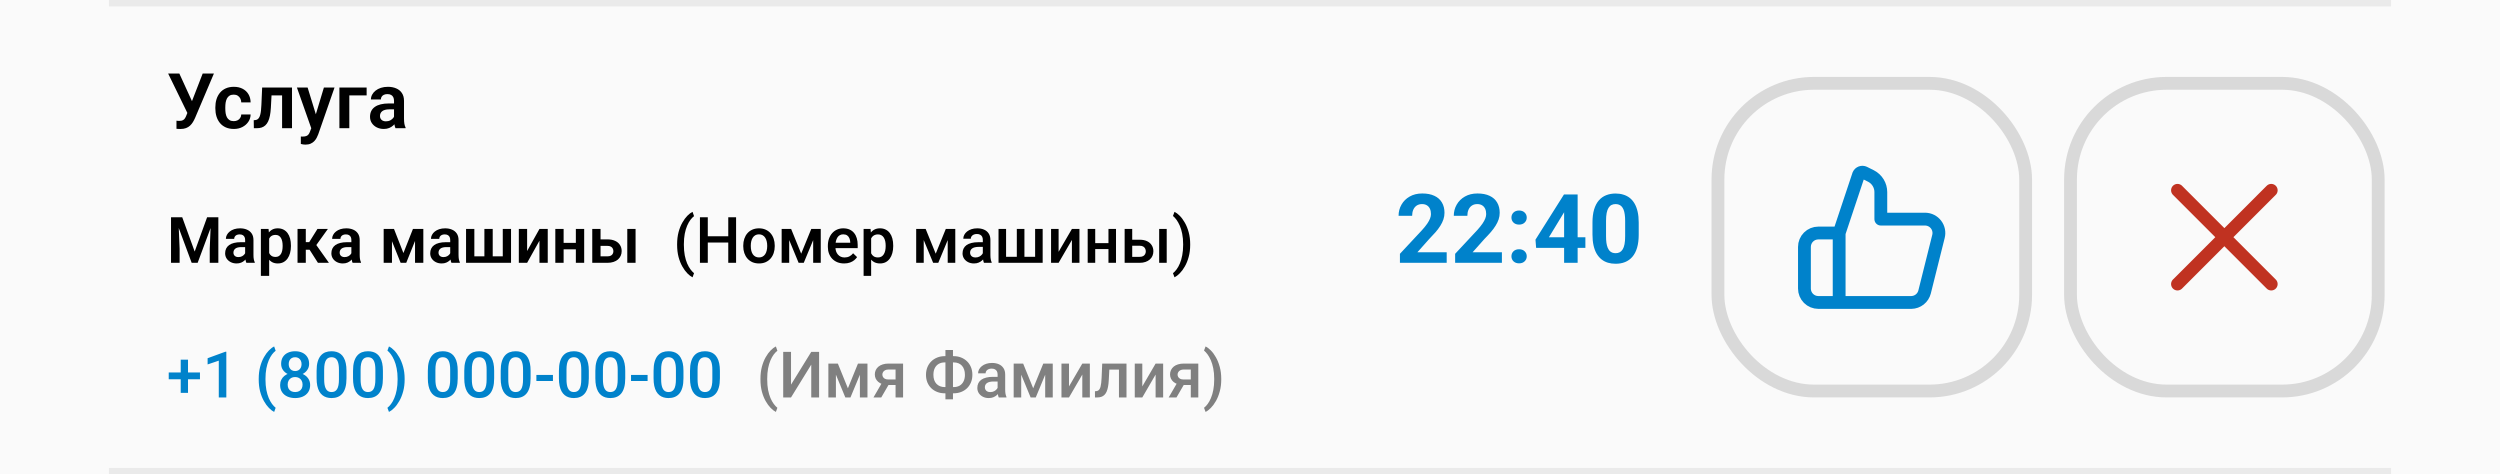 <?xml version="1.0" encoding="UTF-8"?> <svg xmlns="http://www.w3.org/2000/svg" width="390" height="74" viewBox="0 0 390 74" fill="none"> <rect width="390" height="74" fill="#1E1E1E"></rect> <g clip-path="url(#clip0_0_1)"> <rect width="390" height="844" transform="translate(0 -295)" fill="white"></rect> <rect width="390" height="74" fill="#FAFAFA"></rect> <path d="M29.486 16.971L31.619 11.469H33.371L30.43 18.4C30.332 18.623 30.221 18.838 30.096 19.045C29.971 19.252 29.82 19.438 29.645 19.602C29.473 19.762 29.264 19.889 29.018 19.982C28.775 20.076 28.482 20.123 28.139 20.123C28.049 20.123 27.941 20.119 27.816 20.111C27.691 20.107 27.596 20.102 27.529 20.094V18.828C27.576 18.84 27.652 18.848 27.758 18.852C27.867 18.855 27.945 18.857 27.992 18.857C28.219 18.857 28.398 18.822 28.531 18.752C28.668 18.678 28.775 18.578 28.854 18.453C28.936 18.324 29.008 18.178 29.07 18.014L29.486 16.971ZM27.975 11.469L30.02 15.94L30.5 17.68L29.275 17.715L26.229 11.469H27.975ZM36.471 18.898C36.69 18.898 36.885 18.855 37.057 18.77C37.228 18.684 37.365 18.562 37.467 18.406C37.572 18.25 37.629 18.068 37.637 17.861H39.096C39.088 18.291 38.967 18.676 38.732 19.016C38.498 19.355 38.185 19.625 37.795 19.824C37.408 20.02 36.975 20.117 36.494 20.117C36.006 20.117 35.58 20.035 35.217 19.871C34.853 19.707 34.551 19.479 34.309 19.186C34.07 18.893 33.891 18.553 33.77 18.166C33.652 17.779 33.594 17.365 33.594 16.924V16.736C33.594 16.295 33.652 15.881 33.77 15.494C33.891 15.107 34.07 14.768 34.309 14.475C34.551 14.182 34.853 13.953 35.217 13.789C35.58 13.625 36.004 13.543 36.488 13.543C37 13.543 37.449 13.643 37.836 13.842C38.227 14.041 38.531 14.322 38.75 14.685C38.973 15.049 39.088 15.477 39.096 15.969H37.637C37.629 15.742 37.578 15.539 37.484 15.359C37.391 15.18 37.258 15.035 37.086 14.926C36.914 14.816 36.705 14.762 36.459 14.762C36.197 14.762 35.978 14.816 35.803 14.926C35.631 15.035 35.496 15.185 35.398 15.377C35.305 15.565 35.238 15.775 35.199 16.01C35.164 16.24 35.147 16.482 35.147 16.736V16.924C35.147 17.182 35.164 17.428 35.199 17.662C35.238 17.896 35.305 18.107 35.398 18.295C35.496 18.479 35.631 18.625 35.803 18.734C35.978 18.844 36.201 18.898 36.471 18.898ZM44.387 13.66V14.885H41.281V13.66H44.387ZM45.553 13.66V20H44.006V13.66H45.553ZM40.895 13.66H42.424L42.254 16.824C42.227 17.289 42.178 17.697 42.107 18.049C42.037 18.396 41.943 18.695 41.826 18.945C41.709 19.191 41.566 19.393 41.398 19.549C41.23 19.705 41.035 19.82 40.812 19.895C40.594 19.965 40.348 20 40.074 20H39.6L39.582 18.752L39.805 18.734C39.941 18.723 40.059 18.686 40.156 18.623C40.258 18.561 40.344 18.471 40.414 18.354C40.488 18.236 40.549 18.086 40.596 17.902C40.647 17.715 40.685 17.496 40.713 17.246C40.744 16.992 40.766 16.699 40.777 16.367L40.895 13.66ZM48.828 19.297L50.527 13.66H52.185L49.643 20.961C49.584 21.117 49.508 21.287 49.414 21.471C49.324 21.654 49.203 21.828 49.051 21.992C48.898 22.16 48.707 22.297 48.477 22.402C48.25 22.508 47.975 22.561 47.65 22.561C47.51 22.561 47.385 22.551 47.275 22.531C47.166 22.512 47.051 22.486 46.93 22.455V21.295C46.969 21.299 47.014 21.301 47.065 21.301C47.119 21.305 47.166 21.307 47.205 21.307C47.432 21.307 47.619 21.279 47.768 21.225C47.916 21.174 48.035 21.09 48.125 20.973C48.219 20.859 48.297 20.711 48.359 20.527L48.828 19.297ZM47.99 13.66L49.426 18.33L49.678 19.965L48.611 20.158L46.32 13.66H47.99ZM57.195 13.66V14.885H54.494V20H52.947V13.66H57.195ZM61.467 18.652V15.729C61.467 15.514 61.43 15.328 61.355 15.172C61.281 15.016 61.168 14.895 61.016 14.809C60.863 14.723 60.67 14.68 60.435 14.68C60.228 14.68 60.047 14.715 59.891 14.785C59.738 14.855 59.621 14.955 59.539 15.084C59.457 15.209 59.416 15.354 59.416 15.518H57.863C57.863 15.256 57.926 15.008 58.051 14.773C58.176 14.535 58.353 14.324 58.584 14.141C58.818 13.953 59.098 13.807 59.422 13.701C59.75 13.596 60.117 13.543 60.523 13.543C61.004 13.543 61.432 13.625 61.807 13.789C62.185 13.949 62.482 14.191 62.697 14.516C62.916 14.84 63.025 15.248 63.025 15.74V18.506C63.025 18.822 63.045 19.094 63.084 19.32C63.127 19.543 63.19 19.736 63.272 19.9V20H61.695C61.621 19.84 61.565 19.637 61.525 19.391C61.486 19.141 61.467 18.895 61.467 18.652ZM61.684 16.139L61.695 17.059H60.717C60.475 17.059 60.262 17.084 60.078 17.135C59.895 17.182 59.744 17.252 59.627 17.346C59.51 17.436 59.422 17.545 59.363 17.674C59.305 17.799 59.275 17.941 59.275 18.102C59.275 18.258 59.31 18.398 59.381 18.523C59.455 18.648 59.56 18.748 59.697 18.822C59.838 18.893 60.002 18.928 60.19 18.928C60.463 18.928 60.701 18.873 60.904 18.764C61.107 18.65 61.266 18.514 61.379 18.354C61.492 18.193 61.553 18.041 61.56 17.896L62.006 18.564C61.951 18.725 61.869 18.895 61.76 19.074C61.65 19.254 61.51 19.422 61.338 19.578C61.166 19.734 60.959 19.863 60.717 19.965C60.475 20.066 60.193 20.117 59.873 20.117C59.463 20.117 59.096 20.035 58.772 19.871C58.447 19.707 58.191 19.482 58.004 19.197C57.816 18.912 57.723 18.588 57.723 18.225C57.723 17.889 57.785 17.592 57.91 17.334C58.035 17.076 58.221 16.859 58.467 16.684C58.713 16.504 59.018 16.369 59.381 16.279C59.748 16.186 60.168 16.139 60.641 16.139H61.684Z" fill="black"></path> <path d="M31.195 58.103V59.163H26.322V58.103H31.195ZM29.33 56.111V61.287H28.192V56.111H29.33ZM35.307 54.866V62H34.13V56.263L32.387 56.853V55.882L35.165 54.866H35.307ZM40.36 59.192V59.109C40.36 58.413 40.435 57.781 40.585 57.215C40.738 56.645 40.937 56.147 41.181 55.721C41.425 55.291 41.685 54.936 41.962 54.656C42.242 54.373 42.51 54.17 42.768 54.046L43.002 54.72C42.813 54.86 42.624 55.053 42.435 55.301C42.25 55.548 42.079 55.852 41.923 56.214C41.77 56.572 41.646 56.992 41.552 57.474C41.461 57.952 41.415 58.494 41.415 59.1V59.202C41.415 59.808 41.461 60.351 41.552 60.833C41.646 61.312 41.77 61.731 41.923 62.093C42.079 62.454 42.25 62.76 42.435 63.011C42.624 63.265 42.813 63.467 43.002 63.616L42.768 64.261C42.51 64.134 42.242 63.929 41.962 63.645C41.685 63.366 41.425 63.011 41.181 62.581C40.937 62.155 40.738 61.658 40.585 61.092C40.435 60.522 40.36 59.889 40.36 59.192ZM48.383 60.062C48.383 60.504 48.28 60.877 48.075 61.18C47.87 61.482 47.59 61.712 47.235 61.868C46.884 62.021 46.487 62.098 46.044 62.098C45.601 62.098 45.203 62.021 44.848 61.868C44.493 61.712 44.213 61.482 44.008 61.18C43.803 60.877 43.7 60.504 43.7 60.062C43.7 59.769 43.757 59.503 43.871 59.266C43.985 59.025 44.146 58.818 44.355 58.645C44.566 58.47 44.813 58.335 45.097 58.24C45.383 58.146 45.696 58.099 46.034 58.099C46.483 58.099 46.885 58.182 47.24 58.348C47.595 58.514 47.873 58.743 48.075 59.036C48.28 59.329 48.383 59.671 48.383 60.062ZM47.201 60.003C47.201 59.765 47.152 59.557 47.055 59.378C46.957 59.199 46.82 59.06 46.645 58.963C46.469 58.865 46.265 58.816 46.034 58.816C45.8 58.816 45.596 58.865 45.424 58.963C45.251 59.06 45.116 59.199 45.019 59.378C44.924 59.557 44.877 59.765 44.877 60.003C44.877 60.244 44.924 60.452 45.019 60.628C45.113 60.8 45.248 60.932 45.424 61.023C45.6 61.115 45.806 61.16 46.044 61.16C46.282 61.16 46.487 61.115 46.659 61.023C46.832 60.932 46.965 60.8 47.06 60.628C47.154 60.452 47.201 60.244 47.201 60.003ZM48.222 56.761C48.222 57.116 48.127 57.431 47.938 57.708C47.753 57.985 47.496 58.203 47.167 58.362C46.838 58.519 46.464 58.597 46.044 58.597C45.621 58.597 45.243 58.519 44.911 58.362C44.582 58.203 44.324 57.985 44.135 57.708C43.949 57.431 43.856 57.116 43.856 56.761C43.856 56.338 43.949 55.981 44.135 55.691C44.324 55.398 44.582 55.175 44.911 55.023C45.24 54.87 45.616 54.793 46.039 54.793C46.462 54.793 46.838 54.87 47.167 55.023C47.496 55.175 47.753 55.398 47.938 55.691C48.127 55.981 48.222 56.338 48.222 56.761ZM47.045 56.8C47.045 56.588 47.003 56.403 46.918 56.243C46.837 56.08 46.721 55.953 46.571 55.862C46.422 55.771 46.244 55.726 46.039 55.726C45.834 55.726 45.657 55.77 45.507 55.857C45.357 55.945 45.242 56.069 45.16 56.228C45.079 56.388 45.038 56.578 45.038 56.8C45.038 57.018 45.079 57.208 45.16 57.371C45.242 57.531 45.357 57.656 45.507 57.747C45.66 57.838 45.839 57.884 46.044 57.884C46.249 57.884 46.426 57.838 46.576 57.747C46.726 57.656 46.842 57.531 46.923 57.371C47.004 57.208 47.045 57.018 47.045 56.8ZM54.052 57.85V59.012C54.052 59.568 53.996 60.044 53.886 60.438C53.778 60.828 53.622 61.145 53.417 61.39C53.212 61.634 52.966 61.813 52.68 61.927C52.397 62.041 52.079 62.098 51.727 62.098C51.448 62.098 51.187 62.062 50.946 61.99C50.709 61.919 50.494 61.806 50.302 61.653C50.11 61.5 49.945 61.303 49.809 61.062C49.675 60.818 49.571 60.527 49.496 60.188C49.425 59.85 49.389 59.458 49.389 59.012V57.85C49.389 57.29 49.444 56.818 49.555 56.434C49.665 56.046 49.823 55.732 50.028 55.491C50.233 55.247 50.477 55.07 50.761 54.959C51.047 54.848 51.366 54.793 51.718 54.793C52.001 54.793 52.261 54.829 52.499 54.9C52.74 54.969 52.955 55.078 53.144 55.227C53.336 55.377 53.498 55.573 53.632 55.813C53.769 56.051 53.873 56.339 53.944 56.678C54.016 57.013 54.052 57.404 54.052 57.85ZM52.875 59.178V57.674C52.875 57.391 52.859 57.142 52.826 56.927C52.794 56.709 52.745 56.525 52.68 56.375C52.618 56.222 52.54 56.098 52.445 56.004C52.351 55.906 52.243 55.836 52.123 55.794C52.003 55.748 51.867 55.726 51.718 55.726C51.535 55.726 51.373 55.761 51.23 55.833C51.086 55.901 50.966 56.012 50.868 56.165C50.77 56.318 50.696 56.52 50.644 56.77C50.595 57.018 50.57 57.319 50.57 57.674V59.178C50.57 59.464 50.587 59.717 50.619 59.935C50.652 60.153 50.7 60.34 50.766 60.496C50.831 60.649 50.909 60.776 51 60.877C51.094 60.975 51.202 61.046 51.322 61.092C51.446 61.137 51.581 61.16 51.727 61.16C51.913 61.16 52.078 61.124 52.221 61.053C52.364 60.981 52.484 60.867 52.582 60.711C52.68 60.551 52.753 60.345 52.802 60.091C52.851 59.837 52.875 59.533 52.875 59.178ZM59.735 57.85V59.012C59.735 59.568 59.68 60.044 59.569 60.438C59.462 60.828 59.306 61.145 59.101 61.39C58.895 61.634 58.65 61.813 58.363 61.927C58.08 62.041 57.763 62.098 57.411 62.098C57.131 62.098 56.871 62.062 56.63 61.99C56.392 61.919 56.177 61.806 55.985 61.653C55.793 61.5 55.629 61.303 55.492 61.062C55.359 60.818 55.255 60.527 55.18 60.188C55.108 59.85 55.072 59.458 55.072 59.012V57.85C55.072 57.29 55.128 56.818 55.238 56.434C55.349 56.046 55.507 55.732 55.712 55.491C55.917 55.247 56.161 55.07 56.444 54.959C56.731 54.848 57.05 54.793 57.401 54.793C57.685 54.793 57.945 54.829 58.183 54.9C58.423 54.969 58.638 55.078 58.827 55.227C59.019 55.377 59.182 55.573 59.315 55.813C59.452 56.051 59.556 56.339 59.628 56.678C59.7 57.013 59.735 57.404 59.735 57.85ZM58.559 59.178V57.674C58.559 57.391 58.542 57.142 58.51 56.927C58.477 56.709 58.428 56.525 58.363 56.375C58.301 56.222 58.223 56.098 58.129 56.004C58.035 55.906 57.927 55.836 57.807 55.794C57.686 55.748 57.551 55.726 57.401 55.726C57.219 55.726 57.056 55.761 56.913 55.833C56.77 55.901 56.649 56.012 56.552 56.165C56.454 56.318 56.379 56.52 56.327 56.77C56.278 57.018 56.254 57.319 56.254 57.674V59.178C56.254 59.464 56.27 59.717 56.303 59.935C56.335 60.153 56.384 60.34 56.449 60.496C56.514 60.649 56.592 60.776 56.684 60.877C56.778 60.975 56.885 61.046 57.006 61.092C57.13 61.137 57.265 61.16 57.411 61.16C57.597 61.16 57.761 61.124 57.904 61.053C58.047 60.981 58.168 60.867 58.266 60.711C58.363 60.551 58.437 60.345 58.485 60.091C58.534 59.837 58.559 59.533 58.559 59.178ZM63.124 59.109V59.192C63.124 59.879 63.046 60.506 62.89 61.072C62.737 61.639 62.536 62.137 62.289 62.566C62.045 62.996 61.78 63.354 61.493 63.641C61.21 63.927 60.938 64.134 60.678 64.261L60.438 63.616C60.627 63.473 60.815 63.276 61 63.025C61.189 62.778 61.36 62.47 61.513 62.102C61.669 61.738 61.793 61.315 61.884 60.833C61.978 60.351 62.025 59.808 62.025 59.202V59.1C62.025 58.494 61.977 57.95 61.879 57.469C61.785 56.984 61.658 56.56 61.498 56.199C61.339 55.835 61.166 55.527 60.98 55.276C60.795 55.026 60.614 54.83 60.438 54.69L60.678 54.046C60.938 54.17 61.21 54.375 61.493 54.661C61.78 54.948 62.045 55.307 62.289 55.74C62.536 56.17 62.737 56.668 62.89 57.234C63.046 57.801 63.124 58.426 63.124 59.109ZM71.405 57.85V59.012C71.405 59.568 71.35 60.044 71.239 60.438C71.132 60.828 70.976 61.145 70.77 61.39C70.565 61.634 70.32 61.813 70.033 61.927C69.75 62.041 69.433 62.098 69.081 62.098C68.801 62.098 68.541 62.062 68.3 61.99C68.062 61.919 67.847 61.806 67.655 61.653C67.463 61.5 67.299 61.303 67.162 61.062C67.029 60.818 66.924 60.527 66.85 60.188C66.778 59.85 66.742 59.458 66.742 59.012V57.85C66.742 57.29 66.797 56.818 66.908 56.434C67.019 56.046 67.177 55.732 67.382 55.491C67.587 55.247 67.831 55.07 68.114 54.959C68.401 54.848 68.72 54.793 69.071 54.793C69.355 54.793 69.615 54.829 69.853 54.9C70.093 54.969 70.308 55.078 70.497 55.227C70.689 55.377 70.852 55.573 70.985 55.813C71.122 56.051 71.226 56.339 71.298 56.678C71.37 57.013 71.405 57.404 71.405 57.85ZM70.228 59.178V57.674C70.228 57.391 70.212 57.142 70.18 56.927C70.147 56.709 70.098 56.525 70.033 56.375C69.971 56.222 69.893 56.098 69.799 56.004C69.704 55.906 69.597 55.836 69.477 55.794C69.356 55.748 69.221 55.726 69.071 55.726C68.889 55.726 68.726 55.761 68.583 55.833C68.44 55.901 68.319 56.012 68.222 56.165C68.124 56.318 68.049 56.52 67.997 56.77C67.948 57.018 67.924 57.319 67.924 57.674V59.178C67.924 59.464 67.94 59.717 67.973 59.935C68.005 60.153 68.054 60.34 68.119 60.496C68.184 60.649 68.262 60.776 68.353 60.877C68.448 60.975 68.555 61.046 68.676 61.092C68.799 61.137 68.935 61.16 69.081 61.16C69.267 61.16 69.431 61.124 69.574 61.053C69.717 60.981 69.838 60.867 69.936 60.711C70.033 60.551 70.106 60.345 70.155 60.091C70.204 59.837 70.228 59.533 70.228 59.178ZM77.089 57.85V59.012C77.089 59.568 77.034 60.044 76.923 60.438C76.815 60.828 76.659 61.145 76.454 61.39C76.249 61.634 76.003 61.813 75.717 61.927C75.434 62.041 75.116 62.098 74.765 62.098C74.485 62.098 74.224 62.062 73.983 61.99C73.746 61.919 73.531 61.806 73.339 61.653C73.147 61.5 72.982 61.303 72.846 61.062C72.712 60.818 72.608 60.527 72.533 60.188C72.462 59.85 72.426 59.458 72.426 59.012V57.85C72.426 57.29 72.481 56.818 72.592 56.434C72.703 56.046 72.86 55.732 73.065 55.491C73.27 55.247 73.515 55.07 73.798 54.959C74.084 54.848 74.403 54.793 74.755 54.793C75.038 54.793 75.299 54.829 75.536 54.9C75.777 54.969 75.992 55.078 76.181 55.227C76.373 55.377 76.535 55.573 76.669 55.813C76.806 56.051 76.91 56.339 76.981 56.678C77.053 57.013 77.089 57.404 77.089 57.85ZM75.912 59.178V57.674C75.912 57.391 75.896 57.142 75.863 56.927C75.831 56.709 75.782 56.525 75.717 56.375C75.655 56.222 75.577 56.098 75.482 56.004C75.388 55.906 75.281 55.836 75.16 55.794C75.04 55.748 74.905 55.726 74.755 55.726C74.573 55.726 74.41 55.761 74.267 55.833C74.123 55.901 74.003 56.012 73.905 56.165C73.808 56.318 73.733 56.52 73.681 56.77C73.632 57.018 73.607 57.319 73.607 57.674V59.178C73.607 59.464 73.624 59.717 73.656 59.935C73.689 60.153 73.738 60.34 73.803 60.496C73.868 60.649 73.946 60.776 74.037 60.877C74.132 60.975 74.239 61.046 74.359 61.092C74.483 61.137 74.618 61.16 74.765 61.16C74.95 61.16 75.115 61.124 75.258 61.053C75.401 60.981 75.522 60.867 75.619 60.711C75.717 60.551 75.79 60.345 75.839 60.091C75.888 59.837 75.912 59.533 75.912 59.178ZM82.772 57.85V59.012C82.772 59.568 82.717 60.044 82.606 60.438C82.499 60.828 82.343 61.145 82.138 61.39C81.933 61.634 81.687 61.813 81.4 61.927C81.117 62.041 80.8 62.098 80.448 62.098C80.168 62.098 79.908 62.062 79.667 61.99C79.429 61.919 79.215 61.806 79.022 61.653C78.83 61.5 78.666 61.303 78.529 61.062C78.396 60.818 78.292 60.527 78.217 60.188C78.145 59.85 78.109 59.458 78.109 59.012V57.85C78.109 57.29 78.165 56.818 78.275 56.434C78.386 56.046 78.544 55.732 78.749 55.491C78.954 55.247 79.198 55.07 79.481 54.959C79.768 54.848 80.087 54.793 80.439 54.793C80.722 54.793 80.982 54.829 81.22 54.9C81.461 54.969 81.675 55.078 81.864 55.227C82.056 55.377 82.219 55.573 82.353 55.813C82.489 56.051 82.593 56.339 82.665 56.678C82.737 57.013 82.772 57.404 82.772 57.85ZM81.596 59.178V57.674C81.596 57.391 81.579 57.142 81.547 56.927C81.514 56.709 81.466 56.525 81.4 56.375C81.338 56.222 81.26 56.098 81.166 56.004C81.072 55.906 80.964 55.836 80.844 55.794C80.723 55.748 80.588 55.726 80.439 55.726C80.256 55.726 80.093 55.761 79.95 55.833C79.807 55.901 79.686 56.012 79.589 56.165C79.491 56.318 79.416 56.52 79.364 56.77C79.315 57.018 79.291 57.319 79.291 57.674V59.178C79.291 59.464 79.307 59.717 79.34 59.935C79.372 60.153 79.421 60.34 79.486 60.496C79.551 60.649 79.63 60.776 79.721 60.877C79.815 60.975 79.922 61.046 80.043 61.092C80.167 61.137 80.302 61.16 80.448 61.16C80.634 61.16 80.798 61.124 80.941 61.053C81.085 60.981 81.205 60.867 81.303 60.711C81.4 60.551 81.474 60.345 81.522 60.091C81.571 59.837 81.596 59.533 81.596 59.178ZM86.259 58.494V59.432H83.676V58.494H86.259ZM91.855 57.85V59.012C91.855 59.568 91.799 60.044 91.689 60.438C91.581 60.828 91.425 61.145 91.22 61.39C91.015 61.634 90.769 61.813 90.482 61.927C90.199 62.041 89.882 62.098 89.53 62.098C89.25 62.098 88.99 62.062 88.749 61.99C88.511 61.919 88.296 61.806 88.105 61.653C87.912 61.5 87.748 61.303 87.611 61.062C87.478 60.818 87.374 60.527 87.299 60.188C87.227 59.85 87.191 59.458 87.191 59.012V57.85C87.191 57.29 87.247 56.818 87.357 56.434C87.468 56.046 87.626 55.732 87.831 55.491C88.036 55.247 88.28 55.07 88.564 54.959C88.85 54.848 89.169 54.793 89.52 54.793C89.804 54.793 90.064 54.829 90.302 54.9C90.543 54.969 90.757 55.078 90.946 55.227C91.138 55.377 91.301 55.573 91.435 55.813C91.571 56.051 91.675 56.339 91.747 56.678C91.819 57.013 91.855 57.404 91.855 57.85ZM90.678 59.178V57.674C90.678 57.391 90.662 57.142 90.629 56.927C90.596 56.709 90.547 56.525 90.482 56.375C90.421 56.222 90.342 56.098 90.248 56.004C90.154 55.906 90.046 55.836 89.926 55.794C89.805 55.748 89.67 55.726 89.52 55.726C89.338 55.726 89.175 55.761 89.032 55.833C88.889 55.901 88.769 56.012 88.671 56.165C88.573 56.318 88.498 56.52 88.446 56.77C88.397 57.018 88.373 57.319 88.373 57.674V59.178C88.373 59.464 88.389 59.717 88.422 59.935C88.454 60.153 88.503 60.34 88.568 60.496C88.633 60.649 88.712 60.776 88.803 60.877C88.897 60.975 89.005 61.046 89.125 61.092C89.249 61.137 89.384 61.16 89.53 61.16C89.716 61.16 89.88 61.124 90.023 61.053C90.167 60.981 90.287 60.867 90.385 60.711C90.482 60.551 90.556 60.345 90.605 60.091C90.653 59.837 90.678 59.533 90.678 59.178ZM97.538 57.85V59.012C97.538 59.568 97.483 60.044 97.372 60.438C97.265 60.828 97.108 61.145 96.903 61.39C96.698 61.634 96.453 61.813 96.166 61.927C95.883 62.041 95.565 62.098 95.214 62.098C94.934 62.098 94.674 62.062 94.433 61.99C94.195 61.919 93.98 61.806 93.788 61.653C93.596 61.5 93.432 61.303 93.295 61.062C93.162 60.818 93.057 60.527 92.982 60.188C92.911 59.85 92.875 59.458 92.875 59.012V57.85C92.875 57.29 92.93 56.818 93.041 56.434C93.152 56.046 93.31 55.732 93.515 55.491C93.72 55.247 93.964 55.07 94.247 54.959C94.534 54.848 94.853 54.793 95.204 54.793C95.487 54.793 95.748 54.829 95.985 54.9C96.226 54.969 96.441 55.078 96.63 55.227C96.822 55.377 96.985 55.573 97.118 55.813C97.255 56.051 97.359 56.339 97.431 56.678C97.502 57.013 97.538 57.404 97.538 57.85ZM96.361 59.178V57.674C96.361 57.391 96.345 57.142 96.312 56.927C96.28 56.709 96.231 56.525 96.166 56.375C96.104 56.222 96.026 56.098 95.932 56.004C95.837 55.906 95.73 55.836 95.609 55.794C95.489 55.748 95.354 55.726 95.204 55.726C95.022 55.726 94.859 55.761 94.716 55.833C94.573 55.901 94.452 56.012 94.355 56.165C94.257 56.318 94.182 56.52 94.13 56.77C94.081 57.018 94.057 57.319 94.057 57.674V59.178C94.057 59.464 94.073 59.717 94.106 59.935C94.138 60.153 94.187 60.34 94.252 60.496C94.317 60.649 94.395 60.776 94.486 60.877C94.581 60.975 94.688 61.046 94.809 61.092C94.932 61.137 95.067 61.16 95.214 61.16C95.399 61.16 95.564 61.124 95.707 61.053C95.85 60.981 95.971 60.867 96.068 60.711C96.166 60.551 96.239 60.345 96.288 60.091C96.337 59.837 96.361 59.533 96.361 59.178ZM101.024 58.494V59.432H98.441V58.494H101.024ZM106.62 57.85V59.012C106.62 59.568 106.565 60.044 106.454 60.438C106.347 60.828 106.19 61.145 105.985 61.39C105.78 61.634 105.535 61.813 105.248 61.927C104.965 62.041 104.647 62.098 104.296 62.098C104.016 62.098 103.756 62.062 103.515 61.99C103.277 61.919 103.062 61.806 102.87 61.653C102.678 61.5 102.514 61.303 102.377 61.062C102.243 60.818 102.139 60.527 102.064 60.188C101.993 59.85 101.957 59.458 101.957 59.012V57.85C101.957 57.29 102.012 56.818 102.123 56.434C102.234 56.046 102.392 55.732 102.597 55.491C102.802 55.247 103.046 55.07 103.329 54.959C103.616 54.848 103.935 54.793 104.286 54.793C104.569 54.793 104.83 54.829 105.067 54.9C105.308 54.969 105.523 55.078 105.712 55.227C105.904 55.377 106.067 55.573 106.2 55.813C106.337 56.051 106.441 56.339 106.513 56.678C106.584 57.013 106.62 57.404 106.62 57.85ZM105.443 59.178V57.674C105.443 57.391 105.427 57.142 105.395 56.927C105.362 56.709 105.313 56.525 105.248 56.375C105.186 56.222 105.108 56.098 105.014 56.004C104.919 55.906 104.812 55.836 104.691 55.794C104.571 55.748 104.436 55.726 104.286 55.726C104.104 55.726 103.941 55.761 103.798 55.833C103.655 55.901 103.534 56.012 103.437 56.165C103.339 56.318 103.264 56.52 103.212 56.77C103.163 57.018 103.139 57.319 103.139 57.674V59.178C103.139 59.464 103.155 59.717 103.188 59.935C103.22 60.153 103.269 60.34 103.334 60.496C103.399 60.649 103.477 60.776 103.568 60.877C103.663 60.975 103.77 61.046 103.891 61.092C104.014 61.137 104.149 61.16 104.296 61.16C104.481 61.16 104.646 61.124 104.789 61.053C104.932 60.981 105.053 60.867 105.15 60.711C105.248 60.551 105.321 60.345 105.37 60.091C105.419 59.837 105.443 59.533 105.443 59.178ZM112.304 57.85V59.012C112.304 59.568 112.248 60.044 112.138 60.438C112.03 60.828 111.874 61.145 111.669 61.39C111.464 61.634 111.218 61.813 110.932 61.927C110.648 62.041 110.331 62.098 109.979 62.098C109.7 62.098 109.439 62.062 109.198 61.99C108.961 61.919 108.746 61.806 108.554 61.653C108.362 61.5 108.197 61.303 108.061 61.062C107.927 60.818 107.823 60.527 107.748 60.188C107.676 59.85 107.641 59.458 107.641 59.012V57.85C107.641 57.29 107.696 56.818 107.807 56.434C107.917 56.046 108.075 55.732 108.28 55.491C108.485 55.247 108.729 55.07 109.013 54.959C109.299 54.848 109.618 54.793 109.97 54.793C110.253 54.793 110.513 54.829 110.751 54.9C110.992 54.969 111.207 55.078 111.396 55.227C111.588 55.377 111.75 55.573 111.884 55.813C112.021 56.051 112.125 56.339 112.196 56.678C112.268 57.013 112.304 57.404 112.304 57.85ZM111.127 59.178V57.674C111.127 57.391 111.111 57.142 111.078 56.927C111.046 56.709 110.997 56.525 110.932 56.375C110.87 56.222 110.792 56.098 110.697 56.004C110.603 55.906 110.495 55.836 110.375 55.794C110.255 55.748 110.119 55.726 109.97 55.726C109.787 55.726 109.625 55.761 109.481 55.833C109.338 55.901 109.218 56.012 109.12 56.165C109.022 56.318 108.948 56.52 108.896 56.77C108.847 57.018 108.822 57.319 108.822 57.674V59.178C108.822 59.464 108.839 59.717 108.871 59.935C108.904 60.153 108.952 60.34 109.018 60.496C109.083 60.649 109.161 60.776 109.252 60.877C109.346 60.975 109.454 61.046 109.574 61.092C109.698 61.137 109.833 61.16 109.979 61.16C110.165 61.16 110.329 61.124 110.473 61.053C110.616 60.981 110.736 60.867 110.834 60.711C110.932 60.551 111.005 60.345 111.054 60.091C111.103 59.837 111.127 59.533 111.127 59.178Z" fill="#0082CB"></path> <path d="M118.63 59.192V59.109C118.63 58.413 118.705 57.781 118.854 57.215C119.007 56.645 119.206 56.147 119.45 55.721C119.694 55.291 119.955 54.936 120.231 54.656C120.511 54.373 120.78 54.17 121.037 54.046L121.271 54.72C121.083 54.86 120.894 55.053 120.705 55.301C120.52 55.548 120.349 55.852 120.192 56.214C120.039 56.572 119.916 56.992 119.821 57.474C119.73 57.952 119.685 58.494 119.685 59.1V59.202C119.685 59.808 119.73 60.351 119.821 60.833C119.916 61.312 120.039 61.731 120.192 62.093C120.349 62.454 120.52 62.76 120.705 63.011C120.894 63.265 121.083 63.467 121.271 63.616L121.037 64.261C120.78 64.134 120.511 63.929 120.231 63.645C119.955 63.366 119.694 63.011 119.45 62.581C119.206 62.155 119.007 61.658 118.854 61.092C118.705 60.522 118.63 59.889 118.63 59.192ZM123.4 60.003L126.555 54.891H127.78V62H126.555V56.883L123.4 62H122.18V54.891H123.4V60.003ZM132.272 60.574L133.845 56.717H134.865L132.673 62H131.872L129.685 56.717H130.705L132.272 60.574ZM130.402 56.717V62H129.226V56.717H130.402ZM134.143 62V56.717H135.324V62H134.143ZM137.756 59.417H138.977L137.478 62H136.262L137.756 59.417ZM138.615 56.717H140.881V62H139.709V57.645H138.615C138.394 57.645 138.212 57.684 138.068 57.762C137.925 57.837 137.819 57.936 137.751 58.06C137.683 58.18 137.648 58.304 137.648 58.431C137.648 58.558 137.679 58.68 137.741 58.797C137.806 58.914 137.906 59.01 138.039 59.085C138.176 59.16 138.347 59.197 138.552 59.197H140.104V60.057H138.552C138.226 60.057 137.935 60.016 137.678 59.935C137.421 59.85 137.202 59.734 137.023 59.588C136.844 59.438 136.708 59.264 136.613 59.065C136.519 58.864 136.472 58.644 136.472 58.406C136.472 58.162 136.521 57.938 136.618 57.732C136.716 57.527 136.856 57.348 137.038 57.195C137.224 57.042 137.448 56.925 137.712 56.844C137.979 56.759 138.28 56.717 138.615 56.717ZM147.375 55.56H148.771C149.191 55.56 149.577 55.63 149.929 55.77C150.284 55.91 150.593 56.108 150.856 56.365C151.12 56.619 151.325 56.925 151.472 57.283C151.618 57.638 151.691 58.033 151.691 58.47C151.691 58.899 151.618 59.292 151.472 59.647C151.325 60.001 151.12 60.307 150.856 60.565C150.593 60.818 150.284 61.014 149.929 61.15C149.577 61.287 149.191 61.355 148.771 61.355H147.375C146.958 61.355 146.573 61.287 146.218 61.15C145.863 61.014 145.552 60.818 145.285 60.565C145.021 60.31 144.816 60.008 144.67 59.656C144.527 59.301 144.455 58.909 144.455 58.48C144.455 58.043 144.527 57.648 144.67 57.293C144.816 56.935 145.021 56.627 145.285 56.37C145.552 56.11 145.863 55.91 146.218 55.77C146.573 55.63 146.958 55.56 147.375 55.56ZM147.375 56.536C147.01 56.536 146.696 56.614 146.433 56.77C146.169 56.923 145.965 57.145 145.822 57.435C145.682 57.724 145.612 58.073 145.612 58.48C145.612 58.779 145.653 59.046 145.734 59.28C145.816 59.515 145.933 59.713 146.086 59.876C146.239 60.039 146.424 60.164 146.643 60.252C146.861 60.34 147.105 60.384 147.375 60.384H148.781C149.143 60.384 149.453 60.307 149.714 60.154C149.974 59.998 150.174 59.777 150.314 59.49C150.458 59.204 150.529 58.864 150.529 58.47C150.529 58.167 150.489 57.897 150.407 57.659C150.329 57.418 150.214 57.215 150.061 57.049C149.911 56.883 149.729 56.756 149.514 56.668C149.299 56.58 149.055 56.536 148.781 56.536H147.375ZM148.664 54.598V62.293H147.487V54.598H148.664ZM155.627 60.94V58.421C155.627 58.232 155.593 58.069 155.524 57.933C155.456 57.796 155.352 57.69 155.212 57.615C155.075 57.54 154.903 57.503 154.694 57.503C154.502 57.503 154.336 57.535 154.196 57.601C154.056 57.666 153.947 57.754 153.869 57.864C153.791 57.975 153.752 58.1 153.752 58.24H152.58C152.58 58.032 152.631 57.83 152.731 57.635C152.832 57.44 152.979 57.265 153.171 57.112C153.363 56.959 153.592 56.839 153.859 56.751C154.126 56.663 154.426 56.619 154.758 56.619C155.155 56.619 155.507 56.686 155.812 56.819C156.122 56.953 156.364 57.155 156.54 57.425C156.719 57.692 156.809 58.027 156.809 58.431V60.779C156.809 61.02 156.825 61.237 156.857 61.429C156.893 61.617 156.944 61.782 157.009 61.922V62H155.803C155.747 61.873 155.703 61.712 155.671 61.517C155.642 61.318 155.627 61.126 155.627 60.94ZM155.798 58.787L155.808 59.515H154.963C154.745 59.515 154.553 59.536 154.387 59.578C154.221 59.617 154.082 59.676 153.972 59.754C153.861 59.832 153.778 59.926 153.723 60.037C153.667 60.148 153.64 60.273 153.64 60.413C153.64 60.553 153.672 60.682 153.737 60.799C153.802 60.913 153.897 61.002 154.021 61.067C154.147 61.133 154.3 61.165 154.479 61.165C154.72 61.165 154.93 61.116 155.109 61.019C155.292 60.918 155.435 60.796 155.539 60.652C155.643 60.506 155.699 60.367 155.705 60.237L156.086 60.76C156.047 60.893 155.98 61.036 155.886 61.19C155.791 61.342 155.668 61.489 155.515 61.629C155.365 61.766 155.184 61.878 154.973 61.966C154.764 62.054 154.523 62.098 154.25 62.098C153.905 62.098 153.597 62.029 153.327 61.893C153.057 61.753 152.845 61.565 152.692 61.331C152.539 61.093 152.463 60.825 152.463 60.525C152.463 60.245 152.515 59.998 152.619 59.783C152.727 59.565 152.883 59.383 153.088 59.236C153.296 59.09 153.55 58.979 153.85 58.904C154.149 58.826 154.491 58.787 154.875 58.787H155.798ZM161.179 60.574L162.751 56.717H163.771L161.579 62H160.778L158.591 56.717H159.611L161.179 60.574ZM159.309 56.717V62H158.132V56.717H159.309ZM163.049 62V56.717H164.23V62H163.049ZM166.765 60.281L168.84 56.717H170.017V62H168.84V58.431L166.765 62H165.588V56.717H166.765V60.281ZM174.812 56.717V57.654H172.233V56.717H174.812ZM175.734 56.717V62H174.558V56.717H175.734ZM171.945 56.717H173.107L172.966 59.329C172.946 59.717 172.907 60.058 172.849 60.355C172.793 60.648 172.718 60.9 172.624 61.111C172.53 61.32 172.414 61.489 172.277 61.619C172.141 61.749 171.981 61.845 171.799 61.907C171.617 61.969 171.411 62 171.184 62H170.817L170.812 61.033L170.998 61.019C171.118 61.009 171.223 60.978 171.311 60.926C171.398 60.87 171.473 60.792 171.535 60.691C171.6 60.59 171.652 60.46 171.691 60.301C171.734 60.141 171.766 59.953 171.789 59.734C171.815 59.516 171.835 59.262 171.848 58.973L171.945 56.717ZM178.2 60.281L180.275 56.717H181.452V62H180.275V58.431L178.2 62H177.023V56.717H178.2V60.281ZM183.811 59.417H185.031L183.532 62H182.316L183.811 59.417ZM184.67 56.717H186.936V62H185.764V57.645H184.67C184.449 57.645 184.266 57.684 184.123 57.762C183.98 57.837 183.874 57.936 183.806 58.06C183.737 58.18 183.703 58.304 183.703 58.431C183.703 58.558 183.734 58.68 183.796 58.797C183.861 58.914 183.96 59.01 184.094 59.085C184.23 59.16 184.401 59.197 184.606 59.197H186.159V60.057H184.606C184.281 60.057 183.99 60.016 183.732 59.935C183.475 59.85 183.257 59.734 183.078 59.588C182.899 59.438 182.762 59.264 182.668 59.065C182.574 58.864 182.526 58.644 182.526 58.406C182.526 58.162 182.575 57.938 182.673 57.732C182.771 57.527 182.91 57.348 183.093 57.195C183.278 57.042 183.503 56.925 183.767 56.844C184.034 56.759 184.335 56.717 184.67 56.717ZM190.515 59.109V59.192C190.515 59.879 190.437 60.506 190.28 61.072C190.127 61.639 189.927 62.137 189.68 62.566C189.436 62.996 189.17 63.354 188.884 63.641C188.601 63.927 188.329 64.134 188.068 64.261L187.829 63.616C188.018 63.473 188.205 63.276 188.391 63.025C188.579 62.778 188.75 62.47 188.903 62.102C189.06 61.738 189.183 61.315 189.274 60.833C189.369 60.351 189.416 59.808 189.416 59.202V59.1C189.416 58.494 189.367 57.95 189.27 57.469C189.175 56.984 189.048 56.56 188.889 56.199C188.729 55.835 188.557 55.527 188.371 55.276C188.186 55.026 188.005 54.83 187.829 54.69L188.068 54.046C188.329 54.17 188.601 54.375 188.884 54.661C189.17 54.948 189.436 55.307 189.68 55.74C189.927 56.17 190.127 56.668 190.28 57.234C190.437 57.801 190.515 58.426 190.515 59.109Z" fill="#808080"></path> <path d="M225.684 39.352V41H218.389V39.594L221.839 35.895C222.186 35.509 222.459 35.17 222.659 34.877C222.859 34.579 223.003 34.313 223.091 34.079C223.184 33.839 223.23 33.612 223.23 33.398C223.23 33.075 223.177 32.799 223.069 32.57C222.962 32.335 222.803 32.155 222.593 32.028C222.388 31.901 222.134 31.837 221.832 31.837C221.509 31.837 221.231 31.916 220.997 32.072C220.767 32.228 220.591 32.445 220.469 32.724C220.352 33.002 220.293 33.317 220.293 33.669H218.177C218.177 33.034 218.328 32.453 218.631 31.925C218.934 31.393 219.361 30.971 219.913 30.658C220.464 30.341 221.119 30.182 221.875 30.182C222.623 30.182 223.252 30.304 223.765 30.548C224.283 30.788 224.673 31.134 224.937 31.588C225.206 32.038 225.34 32.575 225.34 33.2C225.34 33.551 225.284 33.895 225.171 34.232C225.059 34.565 224.898 34.897 224.688 35.228C224.483 35.556 224.234 35.888 223.941 36.225C223.648 36.562 223.323 36.911 222.967 37.272L221.114 39.352H225.684ZM234.297 39.352V41H227.002V39.594L230.452 35.895C230.799 35.509 231.072 35.17 231.272 34.877C231.473 34.579 231.617 34.313 231.705 34.079C231.797 33.839 231.844 33.612 231.844 33.398C231.844 33.075 231.79 32.799 231.683 32.57C231.575 32.335 231.417 32.155 231.207 32.028C231.001 31.901 230.748 31.837 230.445 31.837C230.123 31.837 229.844 31.916 229.61 32.072C229.38 32.228 229.205 32.445 229.083 32.724C228.965 33.002 228.907 33.317 228.907 33.669H226.79C226.79 33.034 226.941 32.453 227.244 31.925C227.547 31.393 227.974 30.971 228.526 30.658C229.078 30.341 229.732 30.182 230.489 30.182C231.236 30.182 231.866 30.304 232.378 30.548C232.896 30.788 233.287 31.134 233.55 31.588C233.819 32.038 233.953 32.575 233.953 33.2C233.953 33.551 233.897 33.895 233.785 34.232C233.672 34.565 233.511 34.897 233.301 35.228C233.096 35.556 232.847 35.888 232.554 36.225C232.261 36.562 231.937 36.911 231.58 37.272L229.727 39.352H234.297ZM235.784 39.982C235.784 39.669 235.892 39.408 236.106 39.198C236.326 38.988 236.617 38.883 236.978 38.883C237.339 38.883 237.627 38.988 237.842 39.198C238.062 39.408 238.172 39.669 238.172 39.982C238.172 40.294 238.062 40.556 237.842 40.766C237.627 40.976 237.339 41.081 236.978 41.081C236.617 41.081 236.326 40.976 236.106 40.766C235.892 40.556 235.784 40.294 235.784 39.982ZM235.784 33.94C235.784 33.627 235.892 33.366 236.106 33.156C236.326 32.946 236.617 32.841 236.978 32.841C237.339 32.841 237.627 32.946 237.842 33.156C238.062 33.366 238.172 33.627 238.172 33.94C238.172 34.252 238.062 34.513 237.842 34.723C237.627 34.933 237.339 35.038 236.978 35.038C236.617 35.038 236.326 34.933 236.106 34.723C235.892 34.513 235.784 34.252 235.784 33.94ZM247.32 37.016V38.671H239.637L239.534 37.389L243.98 30.336H245.657L243.841 33.376L241.629 37.016H247.32ZM246.111 30.336V41H244.002V30.336H246.111ZM255.64 34.73V36.576C255.64 37.377 255.555 38.068 255.384 38.649C255.213 39.225 254.966 39.699 254.644 40.07C254.327 40.436 253.948 40.707 253.509 40.883C253.069 41.059 252.581 41.147 252.044 41.147C251.614 41.147 251.214 41.093 250.843 40.985C250.472 40.873 250.137 40.7 249.839 40.465C249.546 40.231 249.292 39.935 249.078 39.579C248.868 39.218 248.707 38.788 248.594 38.29C248.482 37.792 248.426 37.221 248.426 36.576V34.73C248.426 33.93 248.511 33.244 248.682 32.672C248.858 32.096 249.104 31.625 249.422 31.259C249.744 30.893 250.125 30.624 250.564 30.453C251.004 30.277 251.492 30.189 252.029 30.189C252.459 30.189 252.857 30.246 253.223 30.358C253.594 30.465 253.929 30.634 254.227 30.863C254.524 31.093 254.778 31.388 254.988 31.75C255.198 32.106 255.359 32.533 255.472 33.031C255.584 33.524 255.64 34.091 255.64 34.73ZM253.523 36.855V34.445C253.523 34.059 253.501 33.722 253.458 33.434C253.418 33.146 253.357 32.902 253.274 32.702C253.191 32.497 253.089 32.331 252.967 32.204C252.845 32.077 252.706 31.984 252.549 31.925C252.393 31.867 252.22 31.837 252.029 31.837C251.79 31.837 251.578 31.884 251.392 31.977C251.211 32.069 251.058 32.218 250.931 32.423C250.804 32.623 250.706 32.892 250.638 33.229C250.574 33.561 250.542 33.966 250.542 34.445V36.855C250.542 37.24 250.562 37.58 250.601 37.873C250.645 38.166 250.708 38.417 250.792 38.627C250.879 38.832 250.982 39.001 251.099 39.132C251.221 39.259 251.36 39.352 251.517 39.411C251.678 39.469 251.854 39.498 252.044 39.498C252.278 39.498 252.486 39.452 252.667 39.359C252.852 39.262 253.008 39.11 253.135 38.905C253.267 38.695 253.365 38.422 253.428 38.085C253.492 37.748 253.523 37.338 253.523 36.855Z" fill="#0082CB"></path> <path d="M17 0H373V1H17V0Z" fill="#EAEAEA"></path> <path d="M17 73H373V74H17V73Z" fill="#EAEAEA"></path> <path d="M27.265 33.891H28.427L30.37 39.242L32.309 33.891H33.476L30.834 41H29.901L27.265 33.891ZM26.679 33.891H27.816L28.021 38.808V41H26.679V33.891ZM32.919 33.891H34.062V41H32.719V38.808L32.919 33.891ZM38.241 39.877V37.44C38.241 37.261 38.21 37.107 38.148 36.977C38.087 36.846 37.992 36.745 37.865 36.674C37.738 36.602 37.577 36.566 37.382 36.566C37.209 36.566 37.058 36.596 36.928 36.654C36.801 36.713 36.703 36.796 36.635 36.903C36.566 37.008 36.532 37.128 36.532 37.265H35.238C35.238 37.047 35.29 36.84 35.395 36.645C35.499 36.446 35.647 36.27 35.839 36.117C36.034 35.961 36.267 35.839 36.537 35.751C36.81 35.663 37.117 35.619 37.455 35.619C37.855 35.619 38.212 35.688 38.524 35.824C38.84 35.958 39.088 36.16 39.267 36.43C39.449 36.7 39.54 37.04 39.54 37.45V39.755C39.54 40.019 39.556 40.245 39.589 40.434C39.625 40.619 39.677 40.78 39.745 40.917V41H38.432C38.37 40.867 38.323 40.697 38.29 40.492C38.258 40.284 38.241 40.079 38.241 39.877ZM38.422 37.782L38.432 38.549H37.616C37.414 38.549 37.237 38.57 37.084 38.612C36.931 38.651 36.806 38.71 36.708 38.788C36.61 38.863 36.537 38.954 36.488 39.062C36.44 39.166 36.415 39.285 36.415 39.418C36.415 39.548 36.444 39.665 36.503 39.77C36.565 39.874 36.653 39.957 36.767 40.019C36.884 40.077 37.02 40.106 37.177 40.106C37.405 40.106 37.603 40.061 37.773 39.97C37.942 39.875 38.074 39.761 38.168 39.628C38.262 39.495 38.313 39.367 38.319 39.247L38.69 39.804C38.645 39.937 38.577 40.079 38.485 40.228C38.394 40.378 38.277 40.518 38.134 40.648C37.991 40.779 37.818 40.886 37.616 40.971C37.414 41.055 37.18 41.098 36.913 41.098C36.571 41.098 36.265 41.029 35.995 40.893C35.725 40.756 35.512 40.569 35.355 40.331C35.199 40.093 35.121 39.823 35.121 39.52C35.121 39.241 35.173 38.993 35.277 38.778C35.382 38.563 35.536 38.383 35.741 38.236C35.946 38.087 36.2 37.974 36.503 37.899C36.809 37.821 37.159 37.782 37.553 37.782H38.422ZM41.991 36.732V43.031H40.697V35.717H41.894L41.991 36.732ZM45.385 38.305V38.407C45.385 38.791 45.339 39.148 45.248 39.477C45.16 39.802 45.03 40.087 44.857 40.331C44.685 40.572 44.47 40.761 44.213 40.898C43.959 41.031 43.666 41.098 43.334 41.098C43.008 41.098 42.725 41.036 42.484 40.912C42.243 40.785 42.04 40.606 41.874 40.375C41.708 40.144 41.575 39.875 41.474 39.569C41.376 39.26 41.303 38.923 41.254 38.559V38.231C41.303 37.844 41.376 37.492 41.474 37.177C41.575 36.858 41.708 36.583 41.874 36.352C42.04 36.117 42.242 35.937 42.48 35.81C42.72 35.683 43.002 35.619 43.324 35.619C43.66 35.619 43.954 35.683 44.208 35.81C44.465 35.937 44.682 36.119 44.857 36.356C45.033 36.594 45.165 36.877 45.253 37.206C45.341 37.535 45.385 37.901 45.385 38.305ZM44.091 38.407V38.305C44.091 38.07 44.07 37.854 44.027 37.655C43.985 37.453 43.92 37.278 43.832 37.128C43.744 36.975 43.63 36.856 43.49 36.772C43.35 36.687 43.181 36.645 42.982 36.645C42.784 36.645 42.613 36.677 42.47 36.742C42.327 36.807 42.209 36.9 42.118 37.02C42.027 37.141 41.955 37.284 41.903 37.45C41.855 37.613 41.822 37.794 41.806 37.992V38.803C41.835 39.044 41.892 39.26 41.977 39.452C42.061 39.644 42.185 39.797 42.348 39.911C42.514 40.025 42.728 40.082 42.992 40.082C43.191 40.082 43.36 40.038 43.5 39.95C43.64 39.862 43.754 39.742 43.842 39.589C43.93 39.433 43.993 39.254 44.032 39.052C44.071 38.85 44.091 38.635 44.091 38.407ZM47.704 35.717V41H46.415V35.717H47.704ZM51.147 35.717L48.817 38.959H47.445L47.284 37.777H48.236L49.52 35.717H51.147ZM49.599 41L48.153 38.734L49.227 38.06L51.312 41H49.599ZM54.813 39.877V37.44C54.813 37.261 54.783 37.107 54.721 36.977C54.659 36.846 54.565 36.745 54.438 36.674C54.31 36.602 54.149 36.566 53.954 36.566C53.782 36.566 53.63 36.596 53.5 36.654C53.373 36.713 53.275 36.796 53.207 36.903C53.139 37.008 53.105 37.128 53.105 37.265H51.81C51.81 37.047 51.863 36.84 51.967 36.645C52.071 36.446 52.219 36.27 52.411 36.117C52.606 35.961 52.839 35.839 53.109 35.751C53.383 35.663 53.689 35.619 54.027 35.619C54.428 35.619 54.784 35.688 55.097 35.824C55.412 35.958 55.66 36.16 55.839 36.43C56.021 36.7 56.112 37.04 56.112 37.45V39.755C56.112 40.019 56.129 40.245 56.161 40.434C56.197 40.619 56.249 40.78 56.317 40.917V41H55.004C54.942 40.867 54.895 40.697 54.862 40.492C54.83 40.284 54.813 40.079 54.813 39.877ZM54.994 37.782L55.004 38.549H54.188C53.987 38.549 53.809 38.57 53.656 38.612C53.503 38.651 53.378 38.71 53.28 38.788C53.183 38.863 53.109 38.954 53.06 39.062C53.012 39.166 52.987 39.285 52.987 39.418C52.987 39.548 53.017 39.665 53.075 39.77C53.137 39.874 53.225 39.957 53.339 40.019C53.456 40.077 53.593 40.106 53.749 40.106C53.977 40.106 54.175 40.061 54.345 39.97C54.514 39.875 54.646 39.761 54.74 39.628C54.835 39.495 54.885 39.367 54.892 39.247L55.263 39.804C55.217 39.937 55.149 40.079 55.058 40.228C54.967 40.378 54.849 40.518 54.706 40.648C54.563 40.779 54.39 40.886 54.188 40.971C53.987 41.055 53.752 41.098 53.485 41.098C53.144 41.098 52.838 41.029 52.567 40.893C52.297 40.756 52.084 40.569 51.928 40.331C51.772 40.093 51.693 39.823 51.693 39.52C51.693 39.241 51.745 38.993 51.85 38.778C51.954 38.563 52.108 38.383 52.313 38.236C52.519 38.087 52.773 37.974 53.075 37.899C53.381 37.821 53.731 37.782 54.125 37.782H54.994ZM62.934 39.477L64.418 35.717H65.497L63.373 41H62.499L60.38 35.717H61.464L62.934 39.477ZM61.147 35.717V41H59.852V35.717H61.147ZM64.745 41V35.717H66.039V41H64.745ZM70.233 39.877V37.44C70.233 37.261 70.203 37.107 70.141 36.977C70.079 36.846 69.984 36.745 69.857 36.674C69.731 36.602 69.569 36.566 69.374 36.566C69.201 36.566 69.05 36.596 68.92 36.654C68.793 36.713 68.695 36.796 68.627 36.903C68.559 37.008 68.524 37.128 68.524 37.265H67.231C67.231 37.047 67.283 36.84 67.387 36.645C67.491 36.446 67.639 36.27 67.831 36.117C68.026 35.961 68.259 35.839 68.529 35.751C68.803 35.663 69.109 35.619 69.447 35.619C69.848 35.619 70.204 35.688 70.517 35.824C70.832 35.958 71.08 36.16 71.259 36.43C71.441 36.7 71.532 37.04 71.532 37.45V39.755C71.532 40.019 71.549 40.245 71.581 40.434C71.617 40.619 71.669 40.78 71.737 40.917V41H70.424C70.362 40.867 70.315 40.697 70.282 40.492C70.25 40.284 70.233 40.079 70.233 39.877ZM70.414 37.782L70.424 38.549H69.608C69.407 38.549 69.229 38.57 69.076 38.612C68.923 38.651 68.798 38.71 68.7 38.788C68.603 38.863 68.529 38.954 68.481 39.062C68.432 39.166 68.407 39.285 68.407 39.418C68.407 39.548 68.436 39.665 68.495 39.77C68.557 39.874 68.645 39.957 68.759 40.019C68.876 40.077 69.013 40.106 69.169 40.106C69.397 40.106 69.595 40.061 69.765 39.97C69.934 39.875 70.066 39.761 70.16 39.628C70.255 39.495 70.305 39.367 70.311 39.247L70.683 39.804C70.637 39.937 70.569 40.079 70.478 40.228C70.386 40.378 70.269 40.518 70.126 40.648C69.983 40.779 69.81 40.886 69.608 40.971C69.407 41.055 69.172 41.098 68.905 41.098C68.564 41.098 68.257 41.029 67.987 40.893C67.717 40.756 67.504 40.569 67.348 40.331C67.191 40.093 67.113 39.823 67.113 39.52C67.113 39.241 67.165 38.993 67.269 38.778C67.374 38.563 67.528 38.383 67.733 38.236C67.939 38.087 68.192 37.974 68.495 37.899C68.801 37.821 69.151 37.782 69.545 37.782H70.414ZM72.704 35.717H73.998V39.984H75.565V35.717H76.864V39.984H78.432V35.717H79.721V41H72.704V35.717ZM82.231 39.159L84.154 35.717H85.448V41H84.154V37.553L82.231 41H80.936V35.717H82.231V39.159ZM90.228 37.885V38.895H87.519V37.885H90.228ZM87.924 35.717V41H86.63V35.717H87.924ZM91.132 35.717V41H89.833V35.717H91.132ZM93.222 37.343H94.765C95.233 37.343 95.632 37.421 95.961 37.577C96.293 37.73 96.545 37.945 96.718 38.222C96.894 38.495 96.981 38.812 96.981 39.174C96.981 39.434 96.931 39.677 96.83 39.901C96.732 40.123 96.589 40.316 96.4 40.482C96.212 40.645 95.979 40.772 95.702 40.863C95.429 40.954 95.116 41 94.765 41H92.392V35.717H93.686V39.989H94.765C94.989 39.989 95.168 39.952 95.302 39.877C95.439 39.799 95.536 39.7 95.595 39.579C95.657 39.455 95.688 39.324 95.688 39.184C95.688 39.04 95.657 38.907 95.595 38.783C95.536 38.656 95.439 38.554 95.302 38.476C95.168 38.398 94.989 38.358 94.765 38.358H93.222V37.343ZM99.149 35.717V41H97.856V35.717H99.149Z" fill="black"></path> <path d="M105.63 38.192V38.109C105.63 37.413 105.705 36.781 105.854 36.215C106.007 35.645 106.206 35.147 106.45 34.721C106.694 34.291 106.955 33.936 107.231 33.656C107.511 33.373 107.78 33.17 108.037 33.046L108.271 33.72C108.083 33.86 107.894 34.053 107.705 34.301C107.52 34.548 107.349 34.852 107.192 35.214C107.039 35.572 106.916 35.992 106.821 36.474C106.73 36.952 106.685 37.494 106.685 38.1V38.202C106.685 38.808 106.73 39.351 106.821 39.833C106.916 40.312 107.039 40.731 107.192 41.093C107.349 41.454 107.52 41.76 107.705 42.011C107.894 42.265 108.083 42.467 108.271 42.616L108.037 43.261C107.78 43.134 107.511 42.929 107.231 42.645C106.955 42.366 106.694 42.011 106.45 41.581C106.206 41.155 106.007 40.658 105.854 40.092C105.705 39.522 105.63 38.889 105.63 38.192ZM113.887 36.859V37.831H110.112V36.859H113.887ZM110.415 33.891V41H109.189V33.891H110.415ZM114.829 33.891V41H113.608V33.891H114.829ZM115.947 38.417V38.305C115.947 37.924 116.003 37.571 116.113 37.245C116.224 36.916 116.383 36.632 116.592 36.391C116.803 36.147 117.061 35.958 117.363 35.824C117.669 35.688 118.014 35.619 118.398 35.619C118.786 35.619 119.131 35.688 119.434 35.824C119.74 35.958 119.998 36.147 120.21 36.391C120.422 36.632 120.583 36.916 120.693 37.245C120.804 37.571 120.859 37.924 120.859 38.305V38.417C120.859 38.798 120.804 39.151 120.693 39.477C120.583 39.802 120.422 40.087 120.21 40.331C119.998 40.572 119.741 40.761 119.438 40.898C119.136 41.031 118.792 41.098 118.408 41.098C118.021 41.098 117.674 41.031 117.368 40.898C117.065 40.761 116.808 40.572 116.597 40.331C116.385 40.087 116.224 39.802 116.113 39.477C116.003 39.151 115.947 38.798 115.947 38.417ZM117.124 38.305V38.417C117.124 38.655 117.148 38.879 117.197 39.091C117.246 39.302 117.323 39.488 117.427 39.648C117.531 39.807 117.664 39.932 117.827 40.023C117.99 40.115 118.184 40.16 118.408 40.16C118.626 40.16 118.815 40.115 118.975 40.023C119.137 39.932 119.271 39.807 119.375 39.648C119.479 39.488 119.556 39.302 119.604 39.091C119.657 38.879 119.683 38.655 119.683 38.417V38.305C119.683 38.07 119.657 37.849 119.604 37.641C119.556 37.429 119.478 37.242 119.37 37.079C119.266 36.916 119.132 36.789 118.97 36.698C118.81 36.604 118.62 36.557 118.398 36.557C118.177 36.557 117.985 36.604 117.822 36.698C117.663 36.789 117.531 36.916 117.427 37.079C117.323 37.242 117.246 37.429 117.197 37.641C117.148 37.849 117.124 38.07 117.124 38.305ZM124.985 39.574L126.558 35.717H127.578L125.386 41H124.585L122.397 35.717H123.418L124.985 39.574ZM123.115 35.717V41H121.938V35.717H123.115ZM126.855 41V35.717H128.037V41H126.855ZM131.685 41.098C131.294 41.098 130.941 41.034 130.625 40.907C130.312 40.777 130.046 40.596 129.824 40.365C129.606 40.134 129.438 39.862 129.321 39.55C129.204 39.237 129.146 38.9 129.146 38.539V38.344C129.146 37.93 129.206 37.556 129.326 37.221C129.447 36.885 129.614 36.599 129.829 36.361C130.044 36.12 130.298 35.937 130.591 35.81C130.884 35.683 131.201 35.619 131.543 35.619C131.921 35.619 132.251 35.683 132.534 35.81C132.817 35.937 133.052 36.116 133.237 36.347C133.426 36.575 133.566 36.846 133.657 37.162C133.752 37.478 133.799 37.826 133.799 38.207V38.71H129.717V37.865H132.637V37.773C132.63 37.561 132.588 37.362 132.51 37.177C132.435 36.991 132.319 36.842 132.163 36.727C132.007 36.614 131.799 36.557 131.538 36.557C131.343 36.557 131.169 36.599 131.016 36.684C130.866 36.765 130.741 36.884 130.64 37.04C130.539 37.196 130.461 37.385 130.405 37.606C130.353 37.825 130.327 38.07 130.327 38.344V38.539C130.327 38.77 130.358 38.985 130.42 39.184C130.485 39.379 130.579 39.55 130.703 39.696C130.827 39.843 130.977 39.958 131.152 40.043C131.328 40.124 131.528 40.165 131.753 40.165C132.036 40.165 132.288 40.108 132.51 39.994C132.731 39.88 132.923 39.719 133.086 39.511L133.706 40.111C133.592 40.277 133.444 40.437 133.262 40.59C133.079 40.74 132.856 40.862 132.593 40.956C132.332 41.05 132.03 41.098 131.685 41.098ZM135.898 36.732V43.031H134.722V35.717H135.806L135.898 36.732ZM139.341 38.31V38.412C139.341 38.796 139.295 39.153 139.204 39.481C139.116 39.807 138.984 40.092 138.809 40.336C138.636 40.577 138.423 40.764 138.169 40.898C137.915 41.031 137.622 41.098 137.29 41.098C136.961 41.098 136.673 41.037 136.426 40.917C136.182 40.793 135.975 40.619 135.806 40.395C135.636 40.17 135.5 39.906 135.396 39.603C135.295 39.297 135.223 38.962 135.181 38.598V38.202C135.223 37.815 135.295 37.463 135.396 37.148C135.5 36.832 135.636 36.56 135.806 36.332C135.975 36.104 136.182 35.928 136.426 35.805C136.67 35.681 136.955 35.619 137.28 35.619C137.612 35.619 137.907 35.684 138.164 35.815C138.421 35.941 138.638 36.124 138.813 36.361C138.989 36.596 139.121 36.879 139.209 37.211C139.297 37.54 139.341 37.906 139.341 38.31ZM138.164 38.412V38.31C138.164 38.065 138.141 37.839 138.096 37.631C138.05 37.419 137.979 37.234 137.881 37.074C137.783 36.915 137.658 36.791 137.505 36.703C137.355 36.612 137.174 36.566 136.963 36.566C136.755 36.566 136.576 36.602 136.426 36.674C136.276 36.742 136.151 36.838 136.05 36.962C135.949 37.086 135.871 37.23 135.815 37.397C135.76 37.559 135.721 37.737 135.698 37.929V38.876C135.737 39.11 135.804 39.325 135.898 39.52C135.993 39.716 136.126 39.872 136.299 39.989C136.475 40.103 136.699 40.16 136.973 40.16C137.184 40.16 137.365 40.115 137.515 40.023C137.664 39.932 137.786 39.807 137.881 39.648C137.979 39.485 138.05 39.297 138.096 39.086C138.141 38.874 138.164 38.65 138.164 38.412ZM145.972 39.574L147.544 35.717H148.564L146.372 41H145.571L143.384 35.717H144.404L145.972 39.574ZM144.102 35.717V41H142.925V35.717H144.102ZM147.842 41V35.717H149.023V41H147.842ZM153.32 39.94V37.421C153.32 37.232 153.286 37.069 153.218 36.933C153.149 36.796 153.045 36.69 152.905 36.615C152.769 36.54 152.596 36.503 152.388 36.503C152.196 36.503 152.03 36.535 151.89 36.601C151.75 36.666 151.641 36.754 151.562 36.864C151.484 36.975 151.445 37.1 151.445 37.24H150.273C150.273 37.032 150.324 36.83 150.425 36.635C150.526 36.44 150.672 36.265 150.864 36.112C151.056 35.959 151.286 35.839 151.553 35.751C151.82 35.663 152.119 35.619 152.451 35.619C152.848 35.619 153.2 35.686 153.506 35.819C153.815 35.953 154.058 36.155 154.233 36.425C154.412 36.692 154.502 37.027 154.502 37.431V39.779C154.502 40.02 154.518 40.237 154.551 40.429C154.587 40.617 154.637 40.782 154.702 40.922V41H153.496C153.441 40.873 153.397 40.712 153.364 40.517C153.335 40.318 153.32 40.126 153.32 39.94ZM153.491 37.787L153.501 38.515H152.656C152.438 38.515 152.246 38.536 152.08 38.578C151.914 38.617 151.776 38.676 151.665 38.754C151.554 38.832 151.471 38.926 151.416 39.037C151.361 39.148 151.333 39.273 151.333 39.413C151.333 39.553 151.366 39.682 151.431 39.799C151.496 39.913 151.59 40.002 151.714 40.067C151.841 40.133 151.994 40.165 152.173 40.165C152.414 40.165 152.624 40.116 152.803 40.019C152.985 39.918 153.128 39.796 153.232 39.652C153.337 39.506 153.392 39.367 153.398 39.237L153.779 39.76C153.74 39.893 153.674 40.036 153.579 40.19C153.485 40.342 153.361 40.489 153.208 40.629C153.058 40.766 152.878 40.878 152.666 40.966C152.458 41.054 152.217 41.098 151.943 41.098C151.598 41.098 151.291 41.029 151.021 40.893C150.75 40.753 150.539 40.565 150.386 40.331C150.233 40.093 150.156 39.825 150.156 39.525C150.156 39.245 150.208 38.998 150.312 38.783C150.42 38.565 150.576 38.383 150.781 38.236C150.99 38.09 151.243 37.979 151.543 37.904C151.842 37.826 152.184 37.787 152.568 37.787H153.491ZM155.771 35.717H156.948V40.062H158.623V35.717H159.81V40.062H161.479V35.717H162.656V41H155.771V35.717ZM165.142 39.281L167.217 35.717H168.394V41H167.217V37.431L165.142 41H163.965V35.717H165.142V39.281ZM173.247 37.924V38.852H170.513V37.924H173.247ZM170.854 35.717V41H169.678V35.717H170.854ZM174.097 35.717V41H172.92V35.717H174.097ZM176.226 37.397H177.783C178.239 37.397 178.626 37.473 178.945 37.626C179.264 37.779 179.507 37.992 179.673 38.266C179.842 38.536 179.927 38.845 179.927 39.193C179.927 39.45 179.88 39.69 179.785 39.911C179.691 40.129 179.551 40.32 179.365 40.482C179.183 40.645 178.958 40.772 178.691 40.863C178.428 40.954 178.125 41 177.783 41H175.444V35.717H176.626V40.067H177.783C178.018 40.067 178.205 40.027 178.345 39.945C178.485 39.864 178.586 39.758 178.647 39.628C178.713 39.498 178.745 39.359 178.745 39.213C178.745 39.063 178.713 38.922 178.647 38.788C178.586 38.655 178.485 38.546 178.345 38.461C178.205 38.376 178.018 38.334 177.783 38.334H176.226V37.397ZM182.007 35.717V41H180.83V35.717H182.007ZM185.669 38.109V38.192C185.669 38.879 185.591 39.506 185.435 40.072C185.282 40.639 185.081 41.137 184.834 41.566C184.59 41.996 184.325 42.354 184.038 42.641C183.755 42.927 183.483 43.134 183.223 43.261L182.983 42.616C183.172 42.473 183.359 42.276 183.545 42.025C183.734 41.778 183.905 41.47 184.058 41.102C184.214 40.738 184.338 40.315 184.429 39.833C184.523 39.351 184.57 38.808 184.57 38.202V38.1C184.57 37.494 184.521 36.95 184.424 36.469C184.329 35.984 184.202 35.56 184.043 35.199C183.883 34.835 183.711 34.527 183.525 34.276C183.34 34.026 183.159 33.83 182.983 33.69L183.223 33.046C183.483 33.17 183.755 33.375 184.038 33.661C184.325 33.948 184.59 34.307 184.834 34.74C185.081 35.17 185.282 35.668 185.435 36.234C185.591 36.801 185.669 37.426 185.669 38.109Z" fill="black"></path> <g clip-path="url(#clip1_0_1)"> <rect x="323" y="13" width="48" height="48" rx="15" stroke="#D9D9D9" stroke-width="2"></rect> <path d="M339.688 29.688L354.312 44.312M339.688 44.312L354.312 29.688" stroke="#C03221" stroke-width="2" stroke-linecap="round" stroke-linejoin="round"></path> </g> <g clip-path="url(#clip2_0_1)"> <rect x="268" y="13" width="48" height="48" rx="15" stroke="#D9D9D9" stroke-width="2"></rect> <path d="M286.908 36.35L289.942 27.25C289.977 27.171 290.027 27.101 290.09 27.041C290.153 26.983 290.226 26.936 290.307 26.906C290.388 26.876 290.474 26.862 290.56 26.865C290.646 26.869 290.73 26.889 290.808 26.925L291.892 27.467C292.348 27.704 292.73 28.062 292.998 28.501C293.265 28.94 293.407 29.444 293.408 29.958V34.183H300.342C300.669 34.189 300.991 34.269 301.283 34.417C301.575 34.566 301.829 34.778 302.027 35.039C302.225 35.299 302.362 35.601 302.426 35.922C302.491 36.243 302.482 36.575 302.4 36.892L300.233 45.558C300.115 46.017 299.85 46.424 299.478 46.718C299.106 47.011 298.649 47.175 298.175 47.183H283.658C283.084 47.183 282.533 46.955 282.126 46.549C281.72 46.142 281.492 45.591 281.492 45.017V38.517C281.492 37.942 281.72 37.391 282.126 36.985C282.533 36.578 283.084 36.35 283.658 36.35H286.908ZM286.908 36.35V47.183" stroke="#0082CB" stroke-width="2" stroke-linecap="round" stroke-linejoin="round"></path> </g> </g> <defs> <clipPath id="clip0_0_1"> <rect width="390" height="844" fill="white" transform="translate(0 -295)"></rect> </clipPath> <clipPath id="clip1_0_1"> <rect width="50" height="50" fill="white" transform="translate(322 12)"></rect> </clipPath> <clipPath id="clip2_0_1"> <rect width="50" height="50" fill="white" transform="translate(267 12)"></rect> </clipPath> </defs> </svg> 